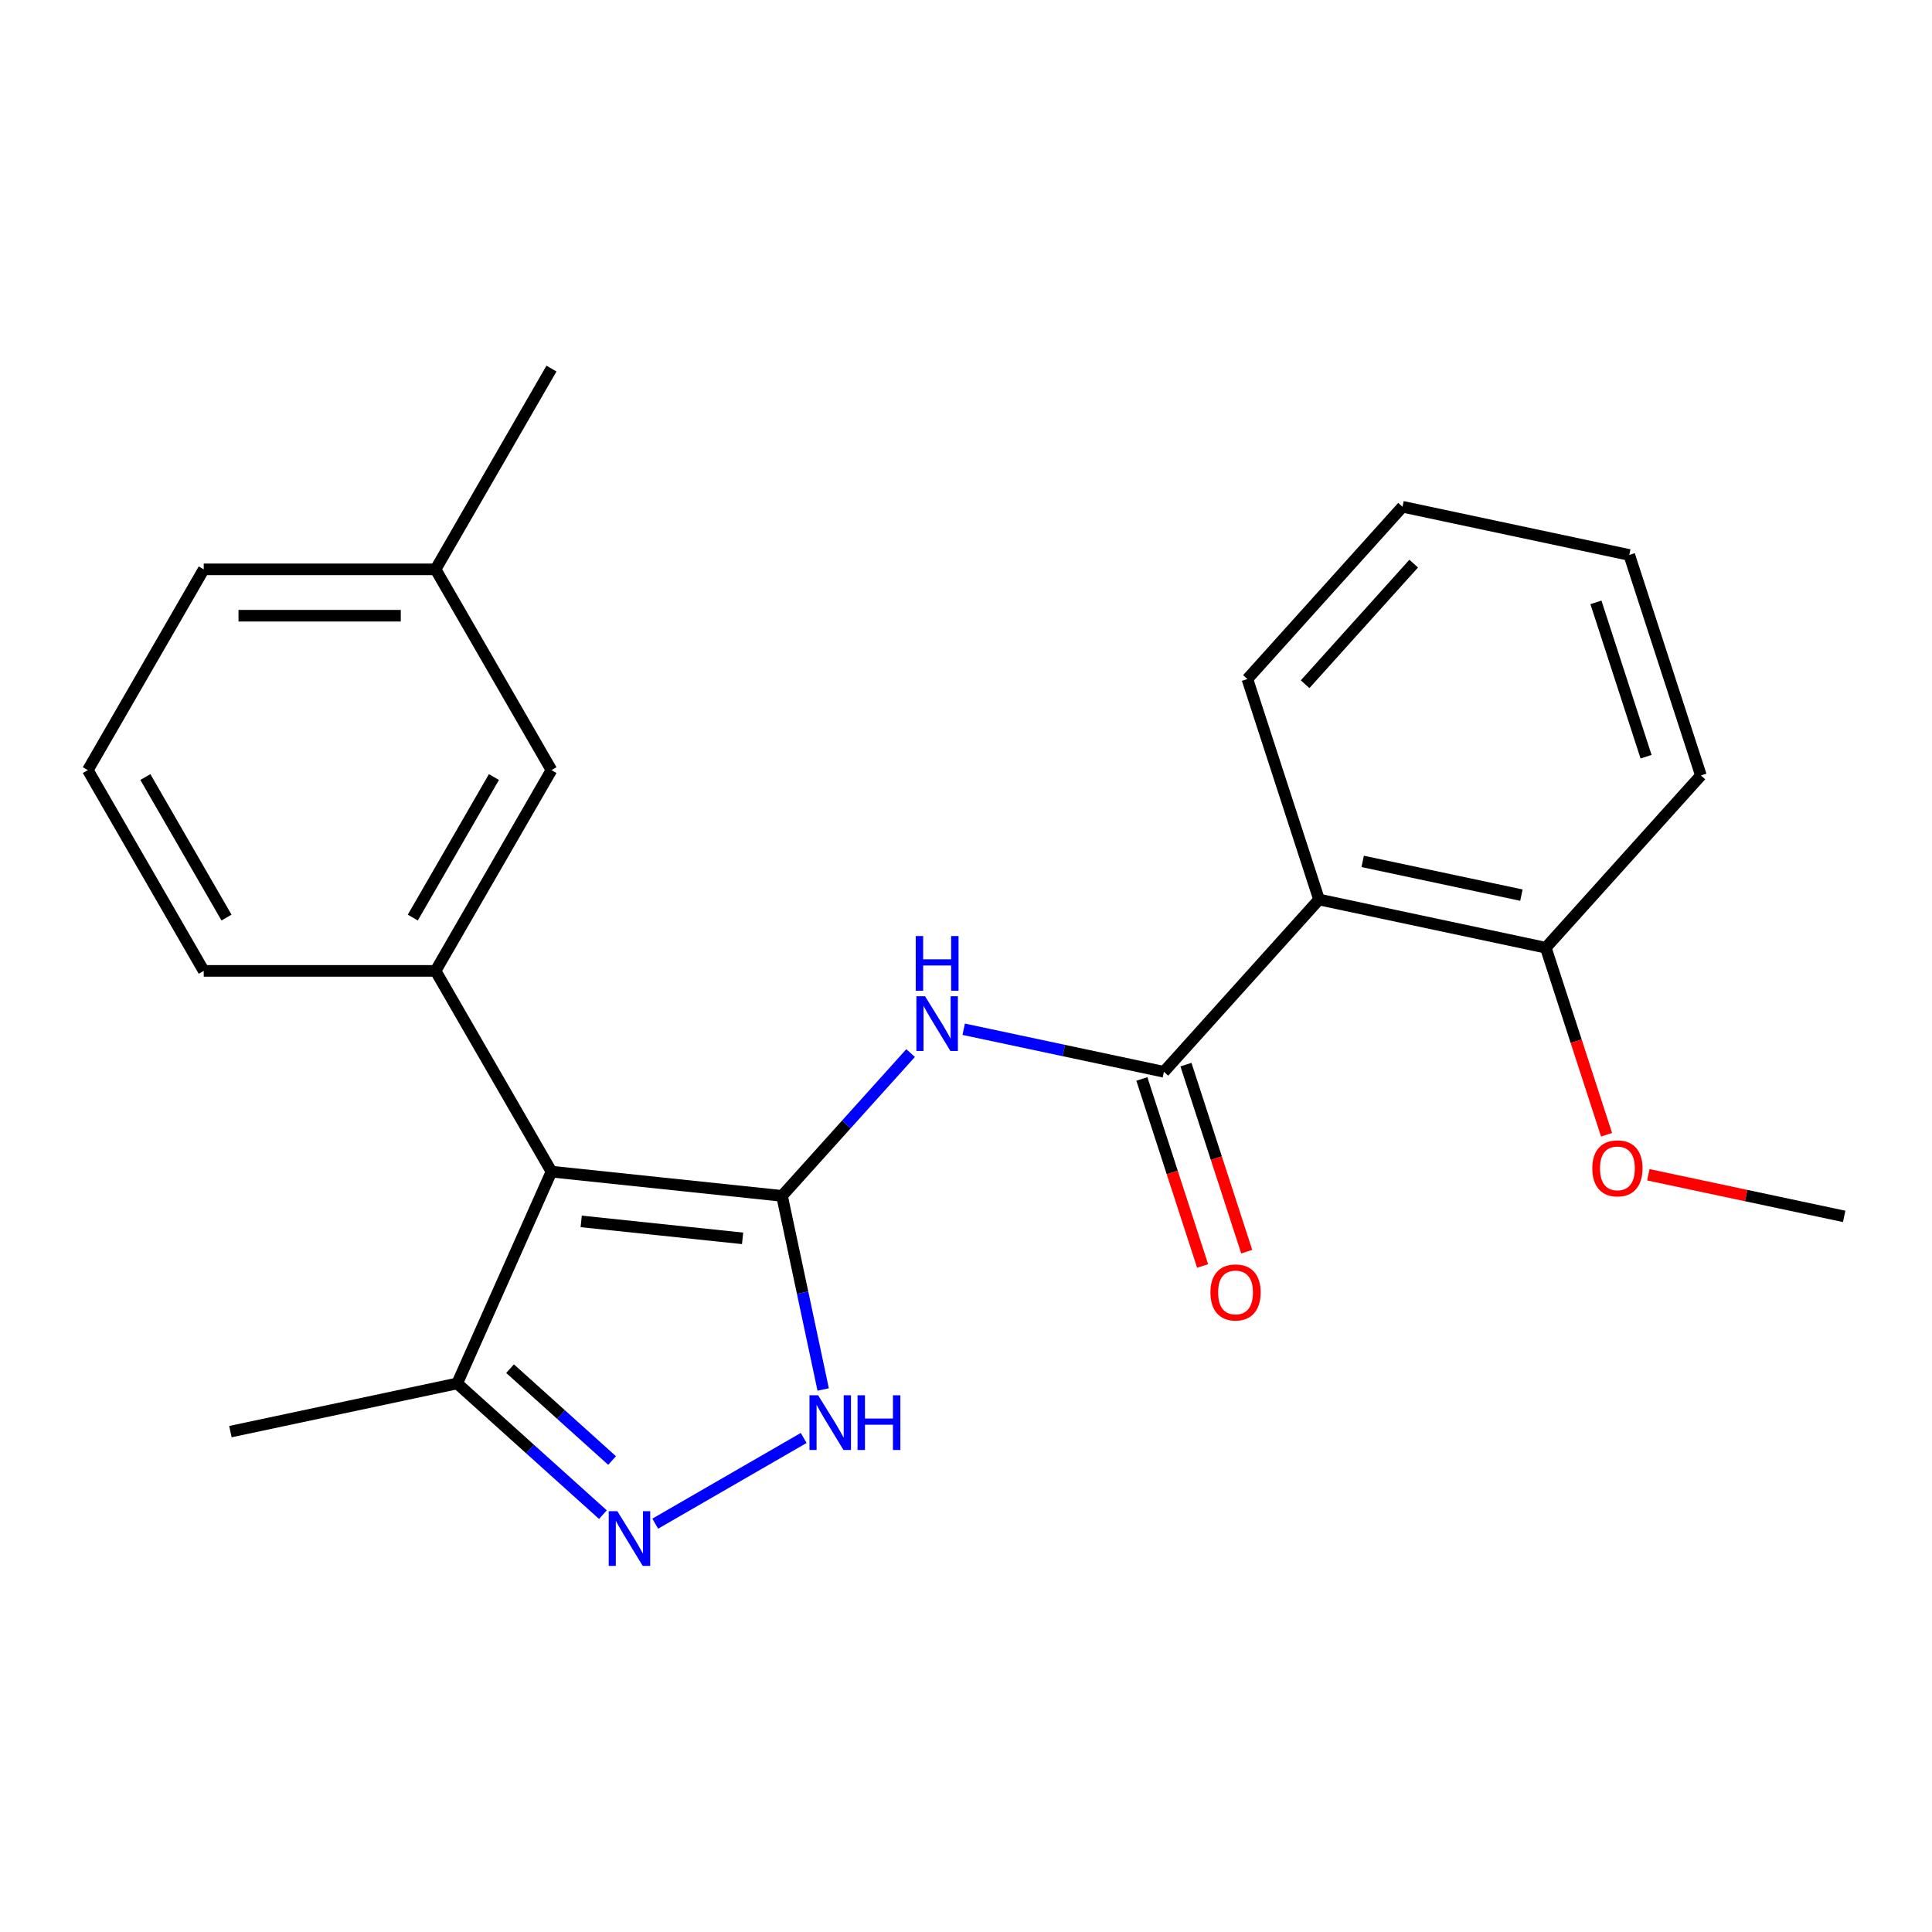 <?xml version='1.0' encoding='iso-8859-1'?>
<svg version='1.1' baseProfile='full'
              xmlns='http://www.w3.org/2000/svg'
                      xmlns:rdkit='http://www.rdkit.org/xml'
                      xmlns:xlink='http://www.w3.org/1999/xlink'
                  xml:space='preserve'
width='1000px' height='1000px' viewBox='0 0 1000 1000'>
<!-- END OF HEADER -->
<rect style='opacity:1.0;fill:#FFFFFF;stroke:none' width='1000' height='1000' x='0' y='0'> </rect>
<path class='bond-0' d='M 404.774,618.985 L 285.439,606.442' style='fill:none;fill-rule:evenodd;stroke:#000000;stroke-width:6px;stroke-linecap:butt;stroke-linejoin:miter;stroke-opacity:1' />
<path class='bond-0' d='M 384.365,640.97 L 300.831,632.19' style='fill:none;fill-rule:evenodd;stroke:#000000;stroke-width:6px;stroke-linecap:butt;stroke-linejoin:miter;stroke-opacity:1' />
<path class='bond-1' d='M 404.774,618.985 L 438.05,582.029' style='fill:none;fill-rule:evenodd;stroke:#000000;stroke-width:6px;stroke-linecap:butt;stroke-linejoin:miter;stroke-opacity:1' />
<path class='bond-1' d='M 438.05,582.029 L 471.325,545.072' style='fill:none;fill-rule:evenodd;stroke:#0000FF;stroke-width:6px;stroke-linecap:butt;stroke-linejoin:miter;stroke-opacity:1' />
<path class='bond-3' d='M 404.774,618.985 L 415.424,669.09' style='fill:none;fill-rule:evenodd;stroke:#000000;stroke-width:6px;stroke-linecap:butt;stroke-linejoin:miter;stroke-opacity:1' />
<path class='bond-3' d='M 415.424,669.09 L 426.075,719.195' style='fill:none;fill-rule:evenodd;stroke:#0000FF;stroke-width:6px;stroke-linecap:butt;stroke-linejoin:miter;stroke-opacity:1' />
<path class='bond-6' d='M 285.439,606.442 L 225.443,502.526' style='fill:none;fill-rule:evenodd;stroke:#000000;stroke-width:6px;stroke-linecap:butt;stroke-linejoin:miter;stroke-opacity:1' />
<path class='bond-7' d='M 285.439,606.442 L 236.634,716.06' style='fill:none;fill-rule:evenodd;stroke:#000000;stroke-width:6px;stroke-linecap:butt;stroke-linejoin:miter;stroke-opacity:1' />
<path class='bond-2' d='M 498.804,532.733 L 550.62,543.747' style='fill:none;fill-rule:evenodd;stroke:#0000FF;stroke-width:6px;stroke-linecap:butt;stroke-linejoin:miter;stroke-opacity:1' />
<path class='bond-2' d='M 550.62,543.747 L 602.435,554.761' style='fill:none;fill-rule:evenodd;stroke:#000000;stroke-width:6px;stroke-linecap:butt;stroke-linejoin:miter;stroke-opacity:1' />
<path class='bond-5' d='M 602.435,554.761 L 682.725,465.589' style='fill:none;fill-rule:evenodd;stroke:#000000;stroke-width:6px;stroke-linecap:butt;stroke-linejoin:miter;stroke-opacity:1' />
<path class='bond-9' d='M 591.023,558.469 L 606.749,606.868' style='fill:none;fill-rule:evenodd;stroke:#000000;stroke-width:6px;stroke-linecap:butt;stroke-linejoin:miter;stroke-opacity:1' />
<path class='bond-9' d='M 606.749,606.868 L 622.475,655.268' style='fill:none;fill-rule:evenodd;stroke:#FF0000;stroke-width:6px;stroke-linecap:butt;stroke-linejoin:miter;stroke-opacity:1' />
<path class='bond-9' d='M 613.847,551.053 L 629.573,599.453' style='fill:none;fill-rule:evenodd;stroke:#000000;stroke-width:6px;stroke-linecap:butt;stroke-linejoin:miter;stroke-opacity:1' />
<path class='bond-9' d='M 629.573,599.453 L 645.299,647.852' style='fill:none;fill-rule:evenodd;stroke:#FF0000;stroke-width:6px;stroke-linecap:butt;stroke-linejoin:miter;stroke-opacity:1' />
<path class='bond-4' d='M 415.982,744.287 L 339.149,788.647' style='fill:none;fill-rule:evenodd;stroke:#0000FF;stroke-width:6px;stroke-linecap:butt;stroke-linejoin:miter;stroke-opacity:1' />
<path class='bond-23' d='M 312.066,783.98 L 274.35,750.02' style='fill:none;fill-rule:evenodd;stroke:#0000FF;stroke-width:6px;stroke-linecap:butt;stroke-linejoin:miter;stroke-opacity:1' />
<path class='bond-23' d='M 274.35,750.02 L 236.634,716.06' style='fill:none;fill-rule:evenodd;stroke:#000000;stroke-width:6px;stroke-linecap:butt;stroke-linejoin:miter;stroke-opacity:1' />
<path class='bond-23' d='M 316.809,755.957 L 290.408,732.186' style='fill:none;fill-rule:evenodd;stroke:#0000FF;stroke-width:6px;stroke-linecap:butt;stroke-linejoin:miter;stroke-opacity:1' />
<path class='bond-23' d='M 290.408,732.186 L 264.007,708.414' style='fill:none;fill-rule:evenodd;stroke:#000000;stroke-width:6px;stroke-linecap:butt;stroke-linejoin:miter;stroke-opacity:1' />
<path class='bond-10' d='M 682.725,465.589 L 800.096,490.537' style='fill:none;fill-rule:evenodd;stroke:#000000;stroke-width:6px;stroke-linecap:butt;stroke-linejoin:miter;stroke-opacity:1' />
<path class='bond-10' d='M 705.32,445.857 L 787.48,463.321' style='fill:none;fill-rule:evenodd;stroke:#000000;stroke-width:6px;stroke-linecap:butt;stroke-linejoin:miter;stroke-opacity:1' />
<path class='bond-13' d='M 682.725,465.589 L 645.646,351.47' style='fill:none;fill-rule:evenodd;stroke:#000000;stroke-width:6px;stroke-linecap:butt;stroke-linejoin:miter;stroke-opacity:1' />
<path class='bond-8' d='M 225.443,502.526 L 285.439,398.609' style='fill:none;fill-rule:evenodd;stroke:#000000;stroke-width:6px;stroke-linecap:butt;stroke-linejoin:miter;stroke-opacity:1' />
<path class='bond-8' d='M 213.659,474.939 L 255.656,402.197' style='fill:none;fill-rule:evenodd;stroke:#000000;stroke-width:6px;stroke-linecap:butt;stroke-linejoin:miter;stroke-opacity:1' />
<path class='bond-12' d='M 225.443,502.526 L 105.451,502.526' style='fill:none;fill-rule:evenodd;stroke:#000000;stroke-width:6px;stroke-linecap:butt;stroke-linejoin:miter;stroke-opacity:1' />
<path class='bond-15' d='M 236.634,716.06 L 119.264,741.008' style='fill:none;fill-rule:evenodd;stroke:#000000;stroke-width:6px;stroke-linecap:butt;stroke-linejoin:miter;stroke-opacity:1' />
<path class='bond-11' d='M 285.439,398.609 L 225.443,294.693' style='fill:none;fill-rule:evenodd;stroke:#000000;stroke-width:6px;stroke-linecap:butt;stroke-linejoin:miter;stroke-opacity:1' />
<path class='bond-14' d='M 800.096,490.537 L 815.822,538.937' style='fill:none;fill-rule:evenodd;stroke:#000000;stroke-width:6px;stroke-linecap:butt;stroke-linejoin:miter;stroke-opacity:1' />
<path class='bond-14' d='M 815.822,538.937 L 831.548,587.336' style='fill:none;fill-rule:evenodd;stroke:#FF0000;stroke-width:6px;stroke-linecap:butt;stroke-linejoin:miter;stroke-opacity:1' />
<path class='bond-17' d='M 800.096,490.537 L 880.386,401.365' style='fill:none;fill-rule:evenodd;stroke:#000000;stroke-width:6px;stroke-linecap:butt;stroke-linejoin:miter;stroke-opacity:1' />
<path class='bond-19' d='M 225.443,294.693 L 285.439,190.776' style='fill:none;fill-rule:evenodd;stroke:#000000;stroke-width:6px;stroke-linecap:butt;stroke-linejoin:miter;stroke-opacity:1' />
<path class='bond-24' d='M 225.443,294.693 L 105.451,294.693' style='fill:none;fill-rule:evenodd;stroke:#000000;stroke-width:6px;stroke-linecap:butt;stroke-linejoin:miter;stroke-opacity:1' />
<path class='bond-24' d='M 207.444,318.691 L 123.45,318.691' style='fill:none;fill-rule:evenodd;stroke:#000000;stroke-width:6px;stroke-linecap:butt;stroke-linejoin:miter;stroke-opacity:1' />
<path class='bond-16' d='M 105.451,502.526 L 45.455,398.609' style='fill:none;fill-rule:evenodd;stroke:#000000;stroke-width:6px;stroke-linecap:butt;stroke-linejoin:miter;stroke-opacity:1' />
<path class='bond-16' d='M 117.235,474.939 L 75.237,402.197' style='fill:none;fill-rule:evenodd;stroke:#000000;stroke-width:6px;stroke-linecap:butt;stroke-linejoin:miter;stroke-opacity:1' />
<path class='bond-21' d='M 645.646,351.47 L 725.936,262.298' style='fill:none;fill-rule:evenodd;stroke:#000000;stroke-width:6px;stroke-linecap:butt;stroke-linejoin:miter;stroke-opacity:1' />
<path class='bond-21' d='M 675.524,354.152 L 731.727,291.732' style='fill:none;fill-rule:evenodd;stroke:#000000;stroke-width:6px;stroke-linecap:butt;stroke-linejoin:miter;stroke-opacity:1' />
<path class='bond-20' d='M 853.175,608.057 L 903.86,618.831' style='fill:none;fill-rule:evenodd;stroke:#FF0000;stroke-width:6px;stroke-linecap:butt;stroke-linejoin:miter;stroke-opacity:1' />
<path class='bond-20' d='M 903.86,618.831 L 954.545,629.604' style='fill:none;fill-rule:evenodd;stroke:#000000;stroke-width:6px;stroke-linecap:butt;stroke-linejoin:miter;stroke-opacity:1' />
<path class='bond-18' d='M 45.455,398.609 L 105.451,294.693' style='fill:none;fill-rule:evenodd;stroke:#000000;stroke-width:6px;stroke-linecap:butt;stroke-linejoin:miter;stroke-opacity:1' />
<path class='bond-25' d='M 880.386,401.365 L 843.306,287.246' style='fill:none;fill-rule:evenodd;stroke:#000000;stroke-width:6px;stroke-linecap:butt;stroke-linejoin:miter;stroke-opacity:1' />
<path class='bond-25' d='M 852,391.663 L 826.045,311.78' style='fill:none;fill-rule:evenodd;stroke:#000000;stroke-width:6px;stroke-linecap:butt;stroke-linejoin:miter;stroke-opacity:1' />
<path class='bond-22' d='M 725.936,262.298 L 843.306,287.246' style='fill:none;fill-rule:evenodd;stroke:#000000;stroke-width:6px;stroke-linecap:butt;stroke-linejoin:miter;stroke-opacity:1' />
<path  class='atom-2' d='M 478.805 515.653
L 488.085 530.653
Q 489.005 532.133, 490.485 534.813
Q 491.965 537.493, 492.045 537.653
L 492.045 515.653
L 495.805 515.653
L 495.805 543.973
L 491.925 543.973
L 481.965 527.573
Q 480.805 525.653, 479.565 523.453
Q 478.365 521.253, 478.005 520.573
L 478.005 543.973
L 474.325 543.973
L 474.325 515.653
L 478.805 515.653
' fill='#0000FF'/>
<path  class='atom-2' d='M 473.985 484.501
L 477.825 484.501
L 477.825 496.541
L 492.305 496.541
L 492.305 484.501
L 496.145 484.501
L 496.145 512.821
L 492.305 512.821
L 492.305 499.741
L 477.825 499.741
L 477.825 512.821
L 473.985 512.821
L 473.985 484.501
' fill='#0000FF'/>
<path  class='atom-4' d='M 423.462 722.195
L 432.742 737.195
Q 433.662 738.675, 435.142 741.355
Q 436.622 744.035, 436.702 744.195
L 436.702 722.195
L 440.462 722.195
L 440.462 750.515
L 436.582 750.515
L 426.622 734.115
Q 425.462 732.195, 424.222 729.995
Q 423.022 727.795, 422.662 727.115
L 422.662 750.515
L 418.982 750.515
L 418.982 722.195
L 423.462 722.195
' fill='#0000FF'/>
<path  class='atom-4' d='M 443.862 722.195
L 447.702 722.195
L 447.702 734.235
L 462.182 734.235
L 462.182 722.195
L 466.022 722.195
L 466.022 750.515
L 462.182 750.515
L 462.182 737.435
L 447.702 737.435
L 447.702 750.515
L 443.862 750.515
L 443.862 722.195
' fill='#0000FF'/>
<path  class='atom-5' d='M 319.546 782.191
L 328.826 797.191
Q 329.746 798.671, 331.226 801.351
Q 332.706 804.031, 332.786 804.191
L 332.786 782.191
L 336.546 782.191
L 336.546 810.511
L 332.666 810.511
L 322.706 794.111
Q 321.546 792.191, 320.306 789.991
Q 319.106 787.791, 318.746 787.111
L 318.746 810.511
L 315.066 810.511
L 315.066 782.191
L 319.546 782.191
' fill='#0000FF'/>
<path  class='atom-10' d='M 626.515 668.96
Q 626.515 662.16, 629.875 658.36
Q 633.235 654.56, 639.515 654.56
Q 645.795 654.56, 649.155 658.36
Q 652.515 662.16, 652.515 668.96
Q 652.515 675.84, 649.115 679.76
Q 645.715 683.64, 639.515 683.64
Q 633.275 683.64, 629.875 679.76
Q 626.515 675.88, 626.515 668.96
M 639.515 680.44
Q 643.835 680.44, 646.155 677.56
Q 648.515 674.64, 648.515 668.96
Q 648.515 663.4, 646.155 660.6
Q 643.835 657.76, 639.515 657.76
Q 635.195 657.76, 632.835 660.56
Q 630.515 663.36, 630.515 668.96
Q 630.515 674.68, 632.835 677.56
Q 635.195 680.44, 639.515 680.44
' fill='#FF0000'/>
<path  class='atom-15' d='M 824.175 604.736
Q 824.175 597.936, 827.535 594.136
Q 830.895 590.336, 837.175 590.336
Q 843.455 590.336, 846.815 594.136
Q 850.175 597.936, 850.175 604.736
Q 850.175 611.616, 846.775 615.536
Q 843.375 619.416, 837.175 619.416
Q 830.935 619.416, 827.535 615.536
Q 824.175 611.656, 824.175 604.736
M 837.175 616.216
Q 841.495 616.216, 843.815 613.336
Q 846.175 610.416, 846.175 604.736
Q 846.175 599.176, 843.815 596.376
Q 841.495 593.536, 837.175 593.536
Q 832.855 593.536, 830.495 596.336
Q 828.175 599.136, 828.175 604.736
Q 828.175 610.456, 830.495 613.336
Q 832.855 616.216, 837.175 616.216
' fill='#FF0000'/>
</svg>
